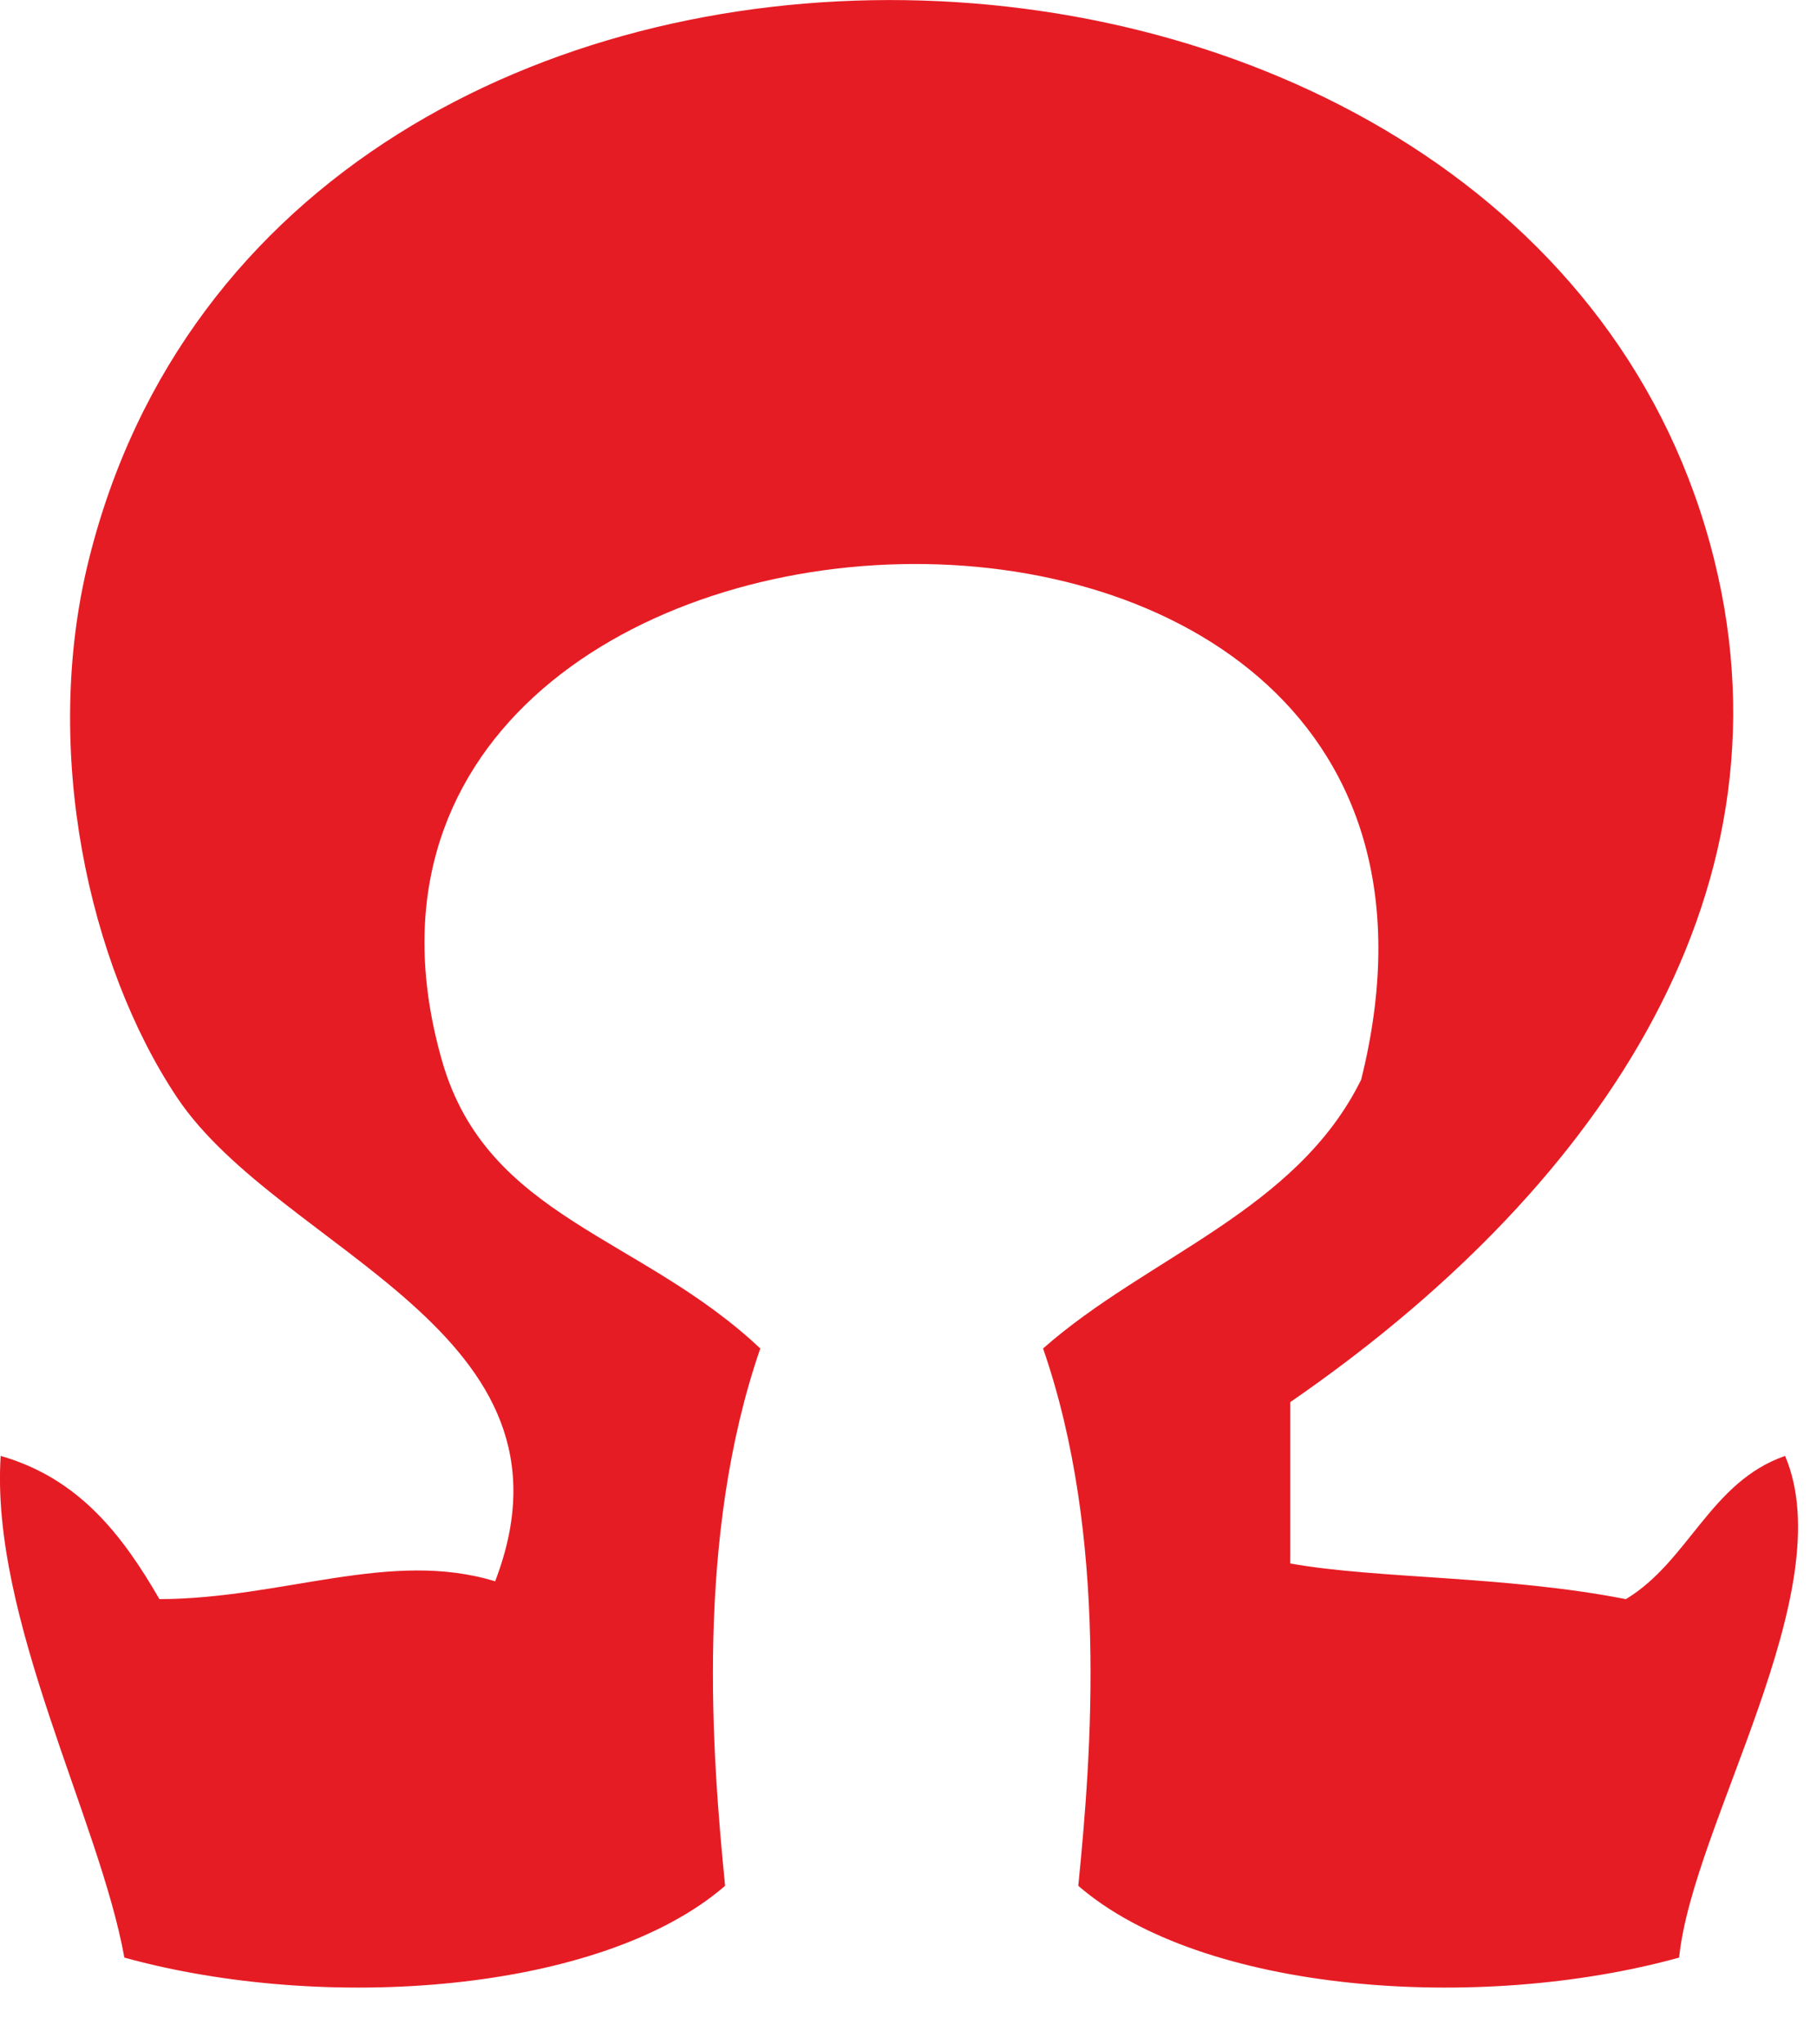 <?xml version="1.0" encoding="UTF-8"?> <svg xmlns="http://www.w3.org/2000/svg" width="16" height="18" viewBox="0 0 16 18" fill="none"> <path fill-rule="evenodd" clip-rule="evenodd" d="M11.362 13.766C12.129 13.903 13.256 13.872 14.317 14.08C14.871 13.746 15.061 13.047 15.719 12.819C16.223 14.005 14.902 16.07 14.786 17.236C13.024 17.723 10.588 17.55 9.495 16.604C9.612 15.438 9.759 13.53 9.185 11.873C10.1 11.065 11.416 10.664 11.986 9.506C13.562 3.186 2.288 3.775 3.895 9.349C4.294 10.727 5.642 10.88 6.695 11.873C6.122 13.53 6.269 15.438 6.385 16.604C5.293 17.55 2.857 17.723 1.095 17.236C0.878 16.023 -0.087 14.248 0.006 12.819C0.696 13.016 1.079 13.518 1.404 14.08C2.493 14.076 3.438 13.64 4.36 13.923C5.208 11.716 2.47 11.025 1.559 9.663C0.781 8.497 0.366 6.605 0.781 4.933C2.454 -1.827 13.512 -1.458 15.096 4.933C15.839 7.936 14 10.527 11.362 12.345C11.362 12.819 11.362 13.291 11.362 13.766Z" fill="#E61C24"></path> </svg> 